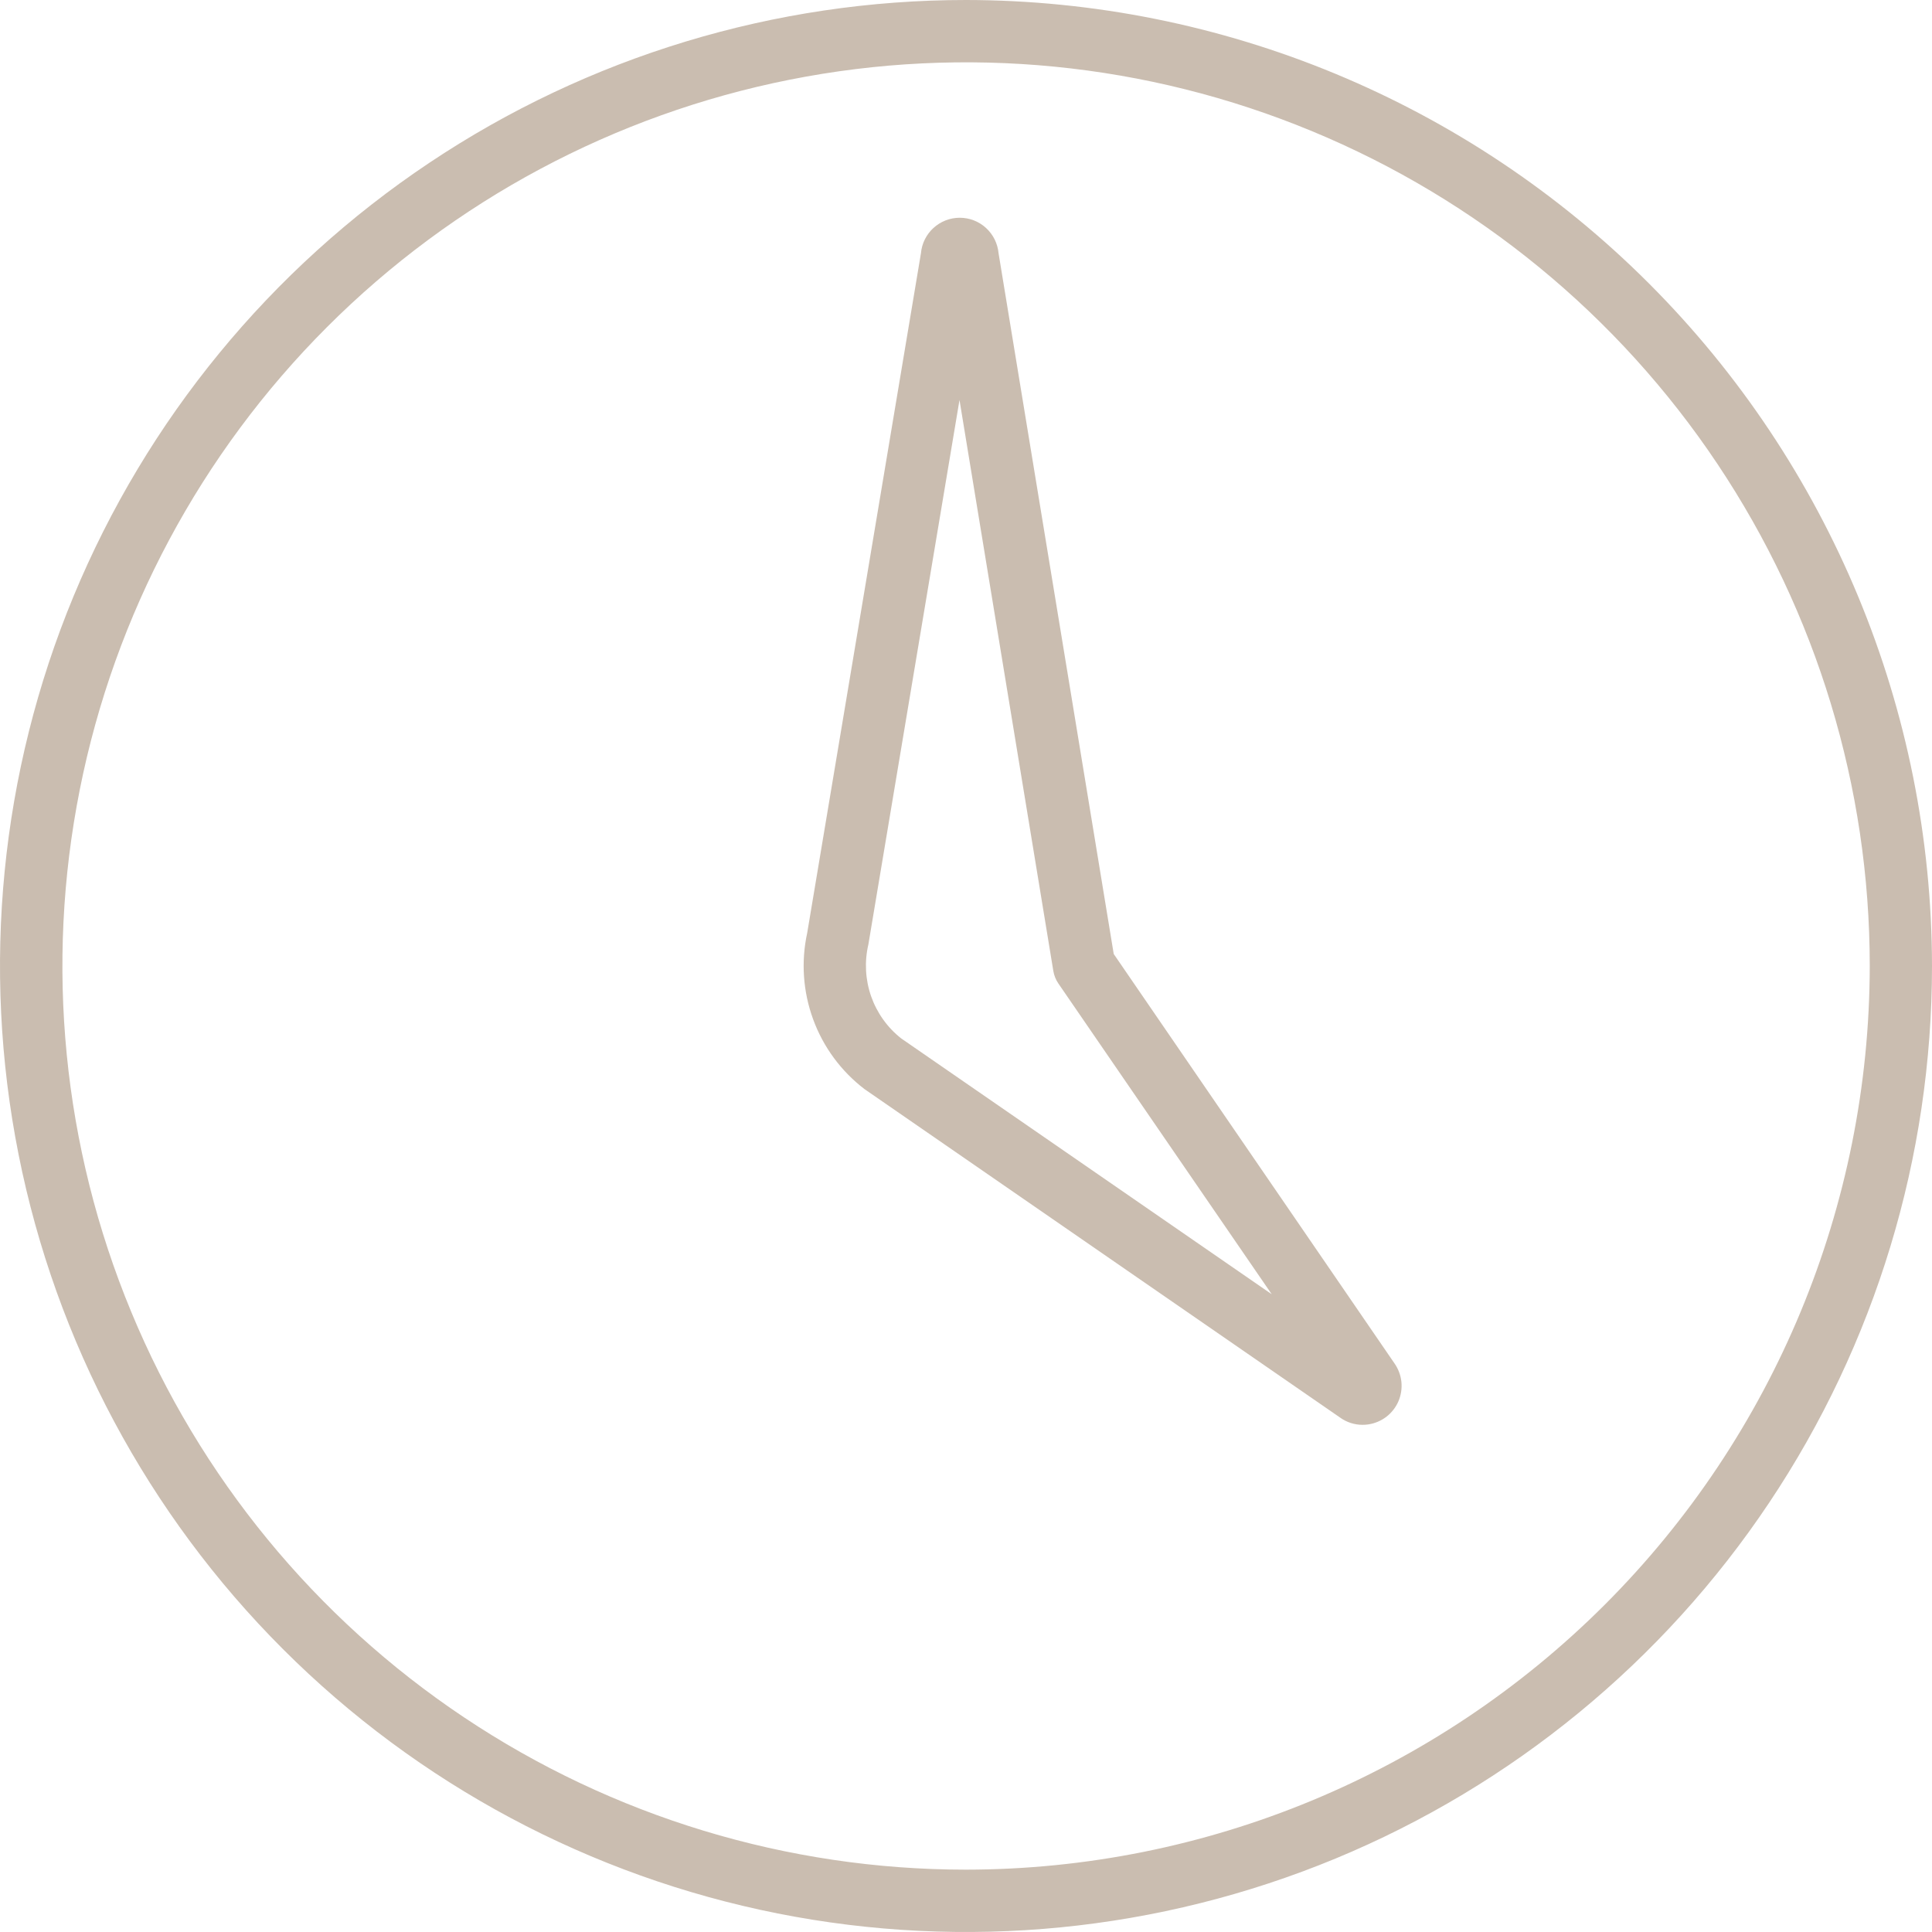 <svg width="41" height="41" viewBox="0 0 41 41" fill="none" xmlns="http://www.w3.org/2000/svg">
	<g clip-path="url(#clip0_85_3354)">
		<path d="M20.5 0C16.445 0 12.482 1.202 9.111 3.455C5.74 5.707 3.112 8.909 1.56 12.655C0.009 16.401 -0.397 20.523 0.394 24.499C1.185 28.476 3.137 32.129 6.004 34.996C8.871 37.863 12.524 39.815 16.501 40.606C20.477 41.397 24.599 40.991 28.345 39.44C32.091 37.888 35.293 35.26 37.545 31.889C39.798 28.518 41 24.555 41 20.5C40.994 15.065 38.832 9.854 34.989 6.011C31.146 2.168 25.935 0.006 20.5 0ZM20.5 39.677C16.707 39.677 13 38.552 9.846 36.444C6.693 34.337 4.235 31.342 2.784 27.838C1.332 24.334 0.953 20.478 1.693 16.758C2.433 13.038 4.26 9.621 6.942 6.939C9.624 4.257 13.041 2.431 16.761 1.691C20.481 0.951 24.337 1.331 27.841 2.783C31.345 4.234 34.34 6.692 36.447 9.846C38.554 12.999 39.679 16.707 39.679 20.5C39.673 25.584 37.651 30.459 34.056 34.054C30.46 37.649 25.586 39.672 20.502 39.677" fill="#CABDB0"/>
		<path d="M23.635 20.245L21.191 5.374C21.172 5.168 21.077 4.977 20.925 4.838C20.773 4.698 20.574 4.621 20.367 4.621C20.161 4.621 19.962 4.698 19.809 4.838C19.657 4.977 19.562 5.168 19.544 5.374L17.13 19.799C16.997 20.409 17.041 21.045 17.256 21.631C17.47 22.218 17.848 22.731 18.344 23.111L28.437 30.082C28.576 30.183 28.744 30.237 28.916 30.237C28.957 30.237 28.998 30.234 29.038 30.228C29.178 30.207 29.31 30.151 29.421 30.066C29.533 29.98 29.621 29.866 29.677 29.737C29.732 29.608 29.754 29.466 29.74 29.326C29.725 29.185 29.675 29.051 29.595 28.936L23.635 20.245ZM19.125 22.037C18.831 21.806 18.61 21.495 18.486 21.142C18.363 20.789 18.343 20.408 18.428 20.044L20.362 8.488L22.353 20.604C22.369 20.7 22.405 20.791 22.46 20.871L26.988 27.466L19.125 22.037Z" fill="#CABDB0"/>
	</g>
	<defs>
		<clipPath id="clip0_85_3354">
			<rect width="41" height="41" fill="white"/>
		</clipPath>
	</defs>
</svg>
